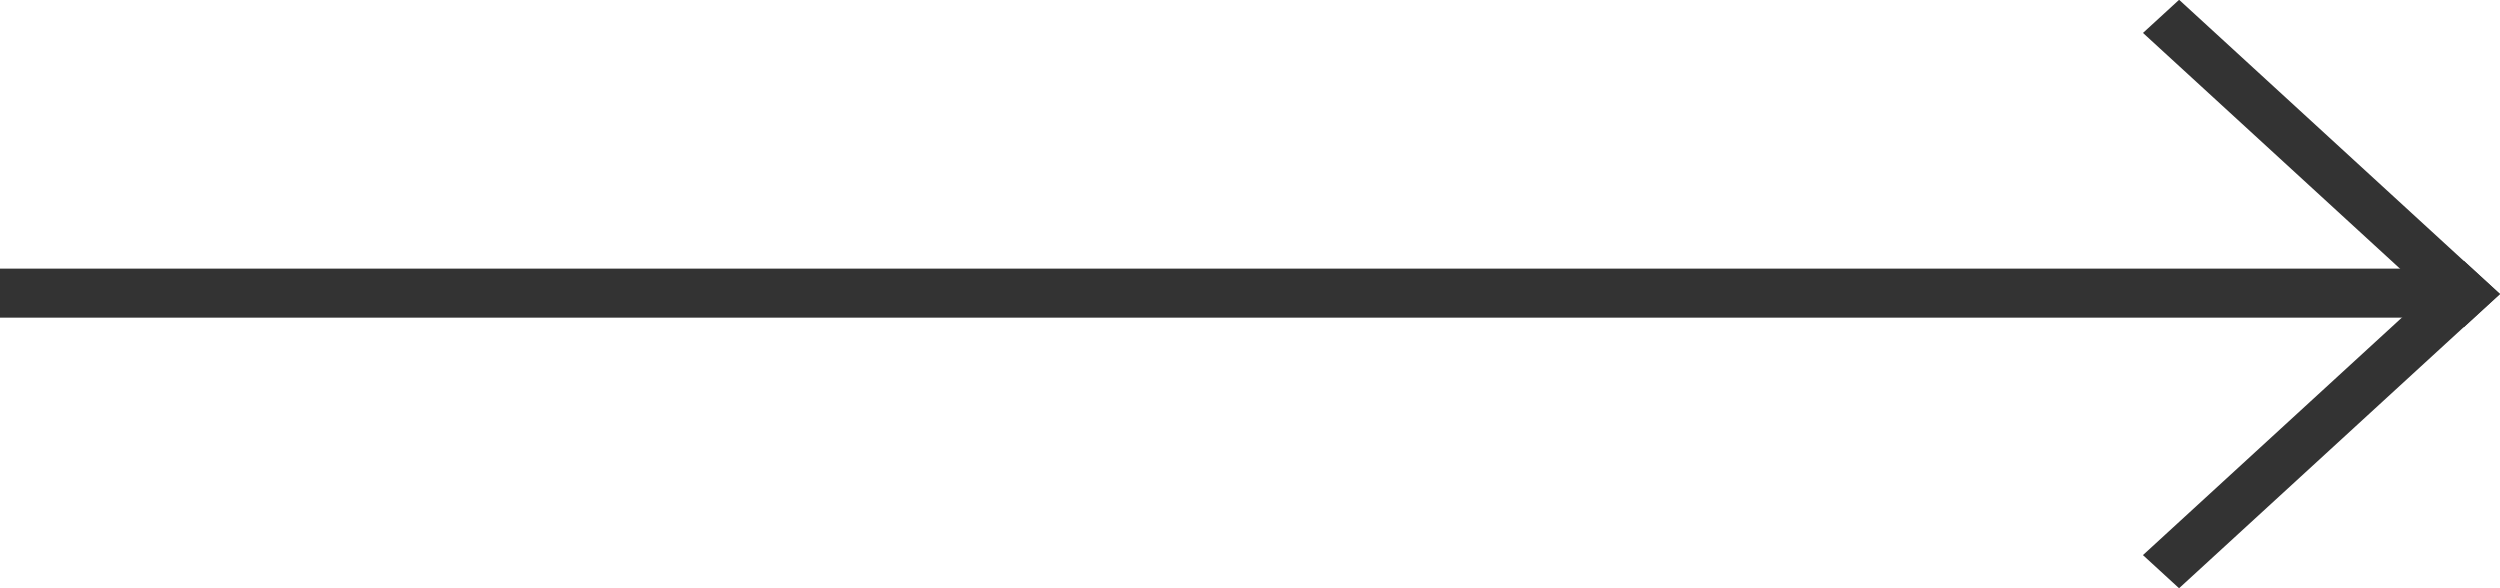 <?xml version="1.0" encoding="UTF-8"?> <svg xmlns="http://www.w3.org/2000/svg" width="51" height="12" viewBox="0 0 51 12" fill="none"> <line y1="5.98" x2="50" y2="5.98" stroke="#333333"></line> <line y1="-0.5" x2="8.882" y2="-0.5" transform="matrix(0.737 -0.676 0.737 0.676 44.453 12)" stroke="#333333"></line> <line y1="-0.5" x2="8.882" y2="-0.5" transform="matrix(-0.737 -0.676 0.737 -0.676 51 6)" stroke="#333333"></line> </svg> 